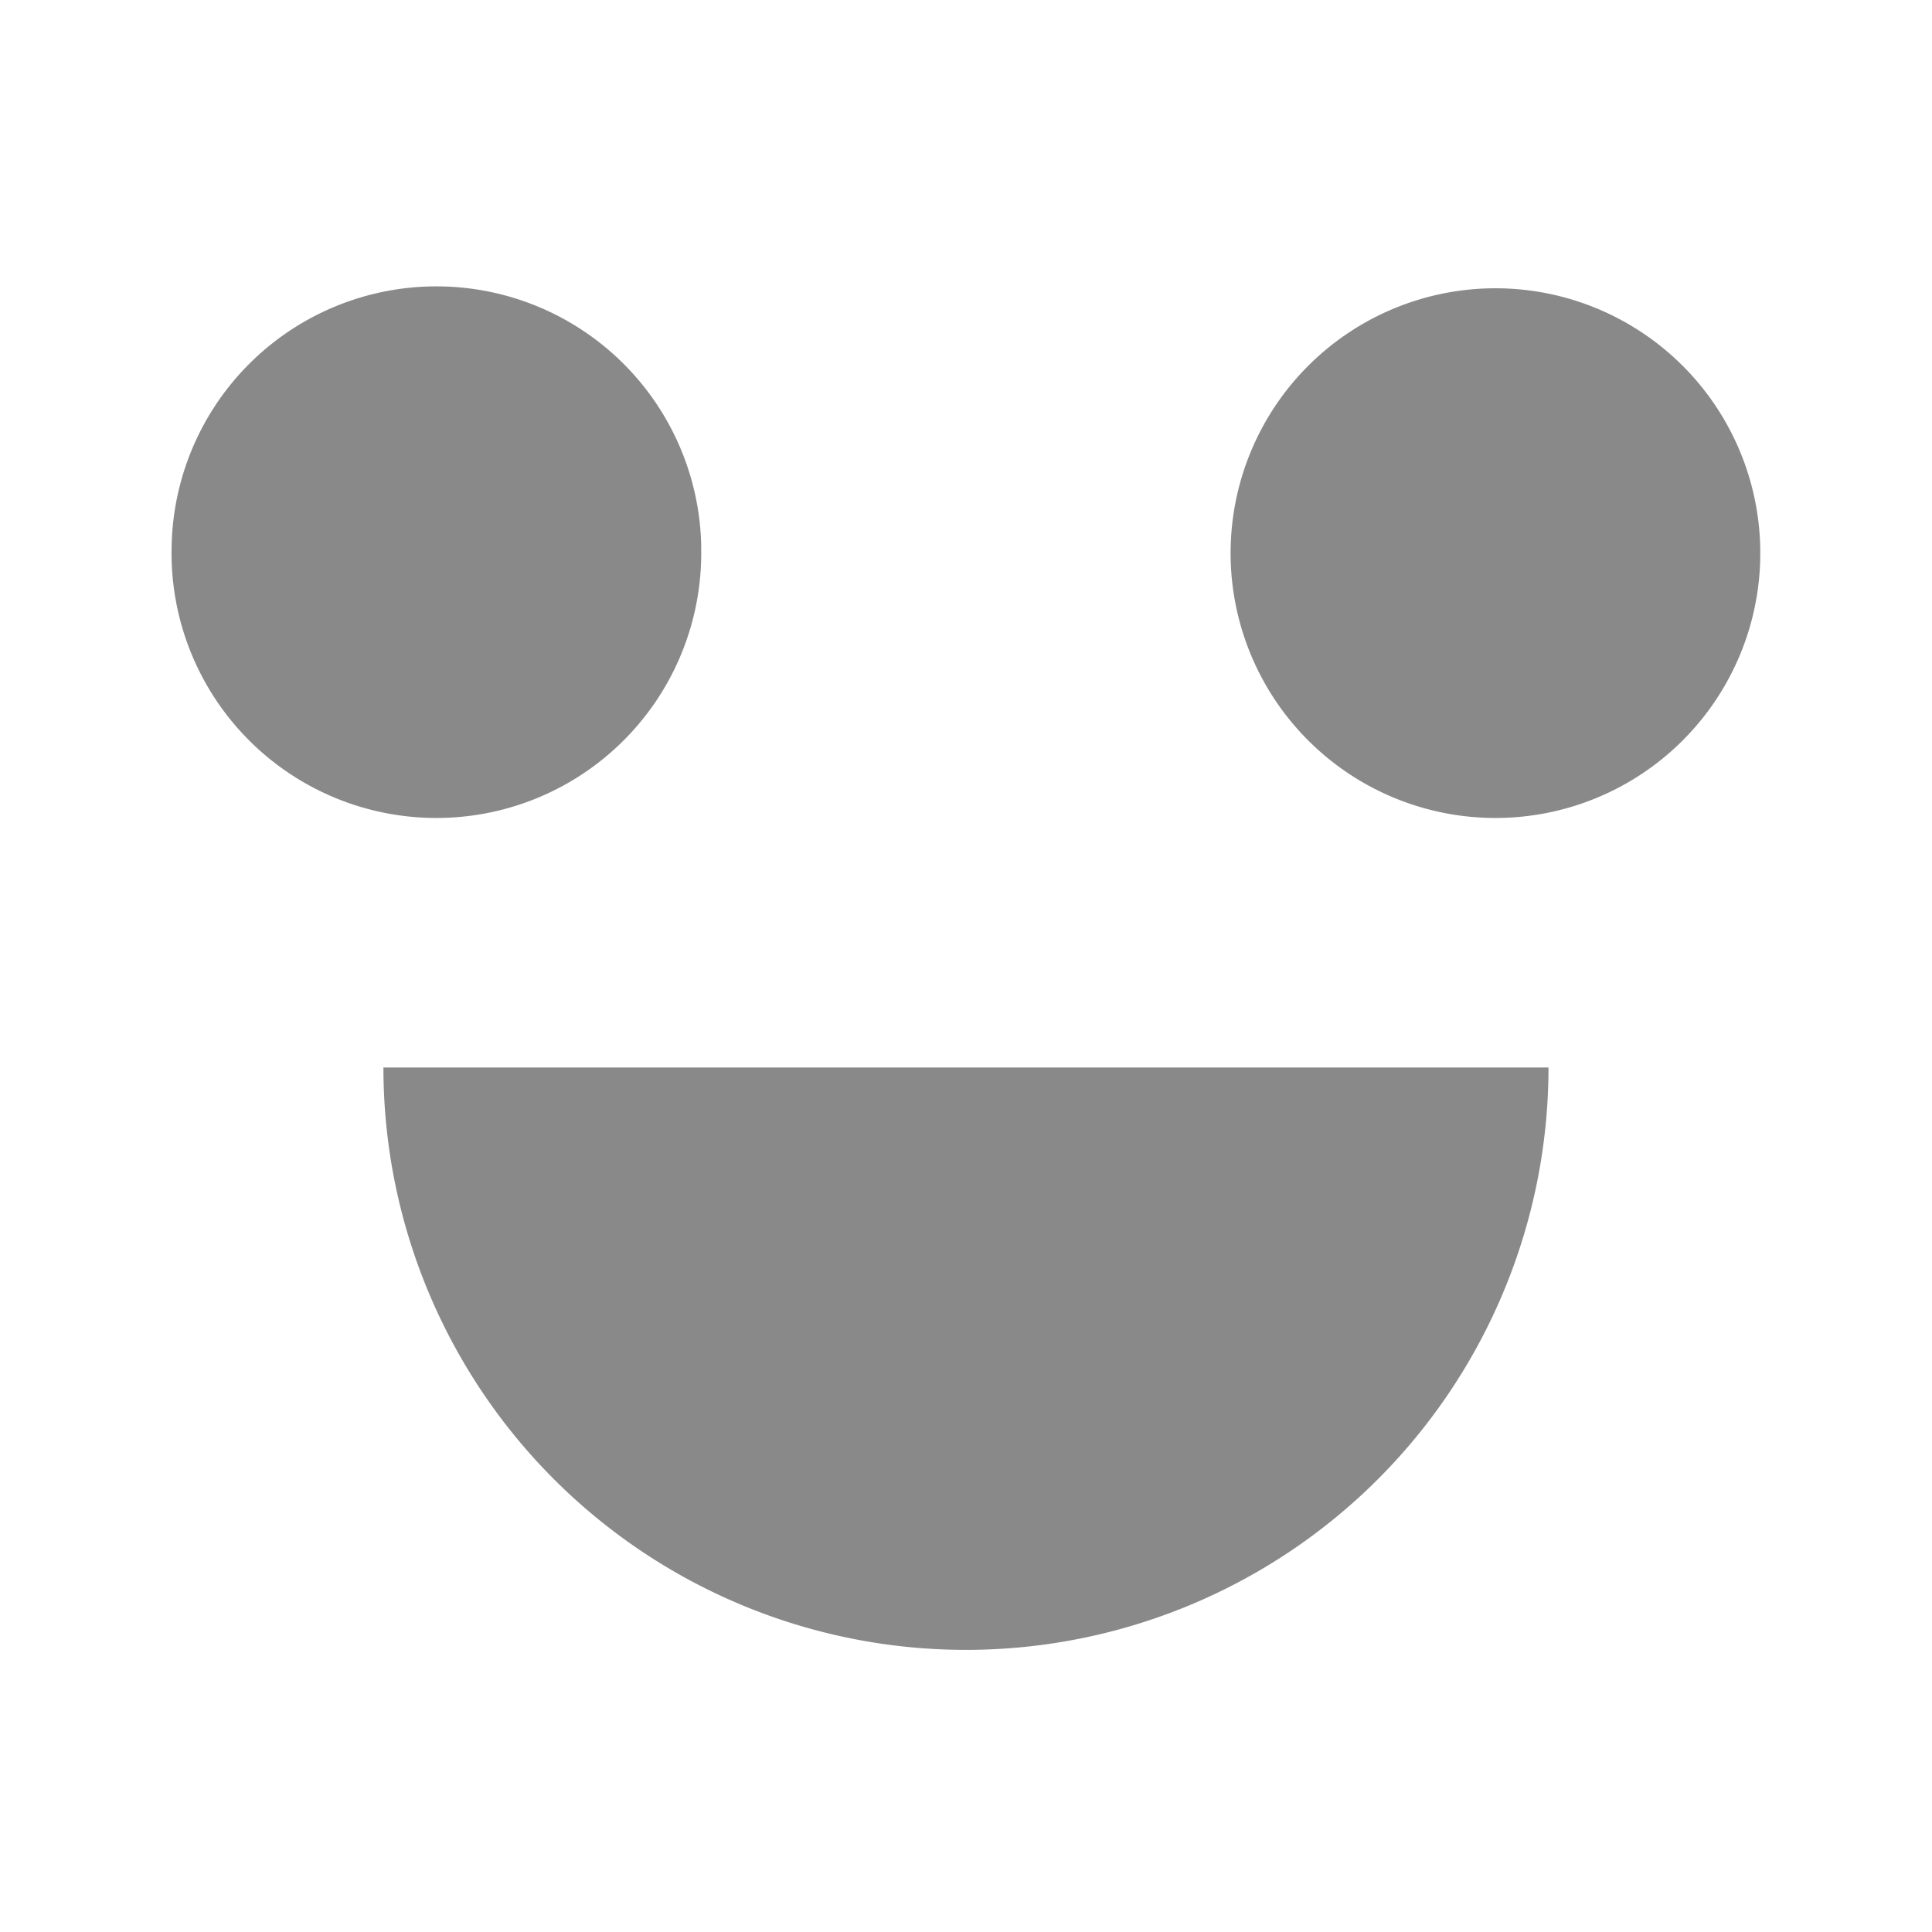 <svg width="24" height="24" fill="none" xmlns="http://www.w3.org/2000/svg"><path d="M8.71 6.79a3.29 3.29 0 1 1-6.578 0 3.29 3.29 0 0 1 6.579 0ZM19.236 13.26a7.237 7.237 0 0 1-12.353 5.117 7.236 7.236 0 0 1-2.12-5.116H19.237ZM21.866 6.79a3.29 3.29 0 1 1-6.578 0 3.29 3.29 0 0 1 6.578 0Z" fill="#898989"/></svg>